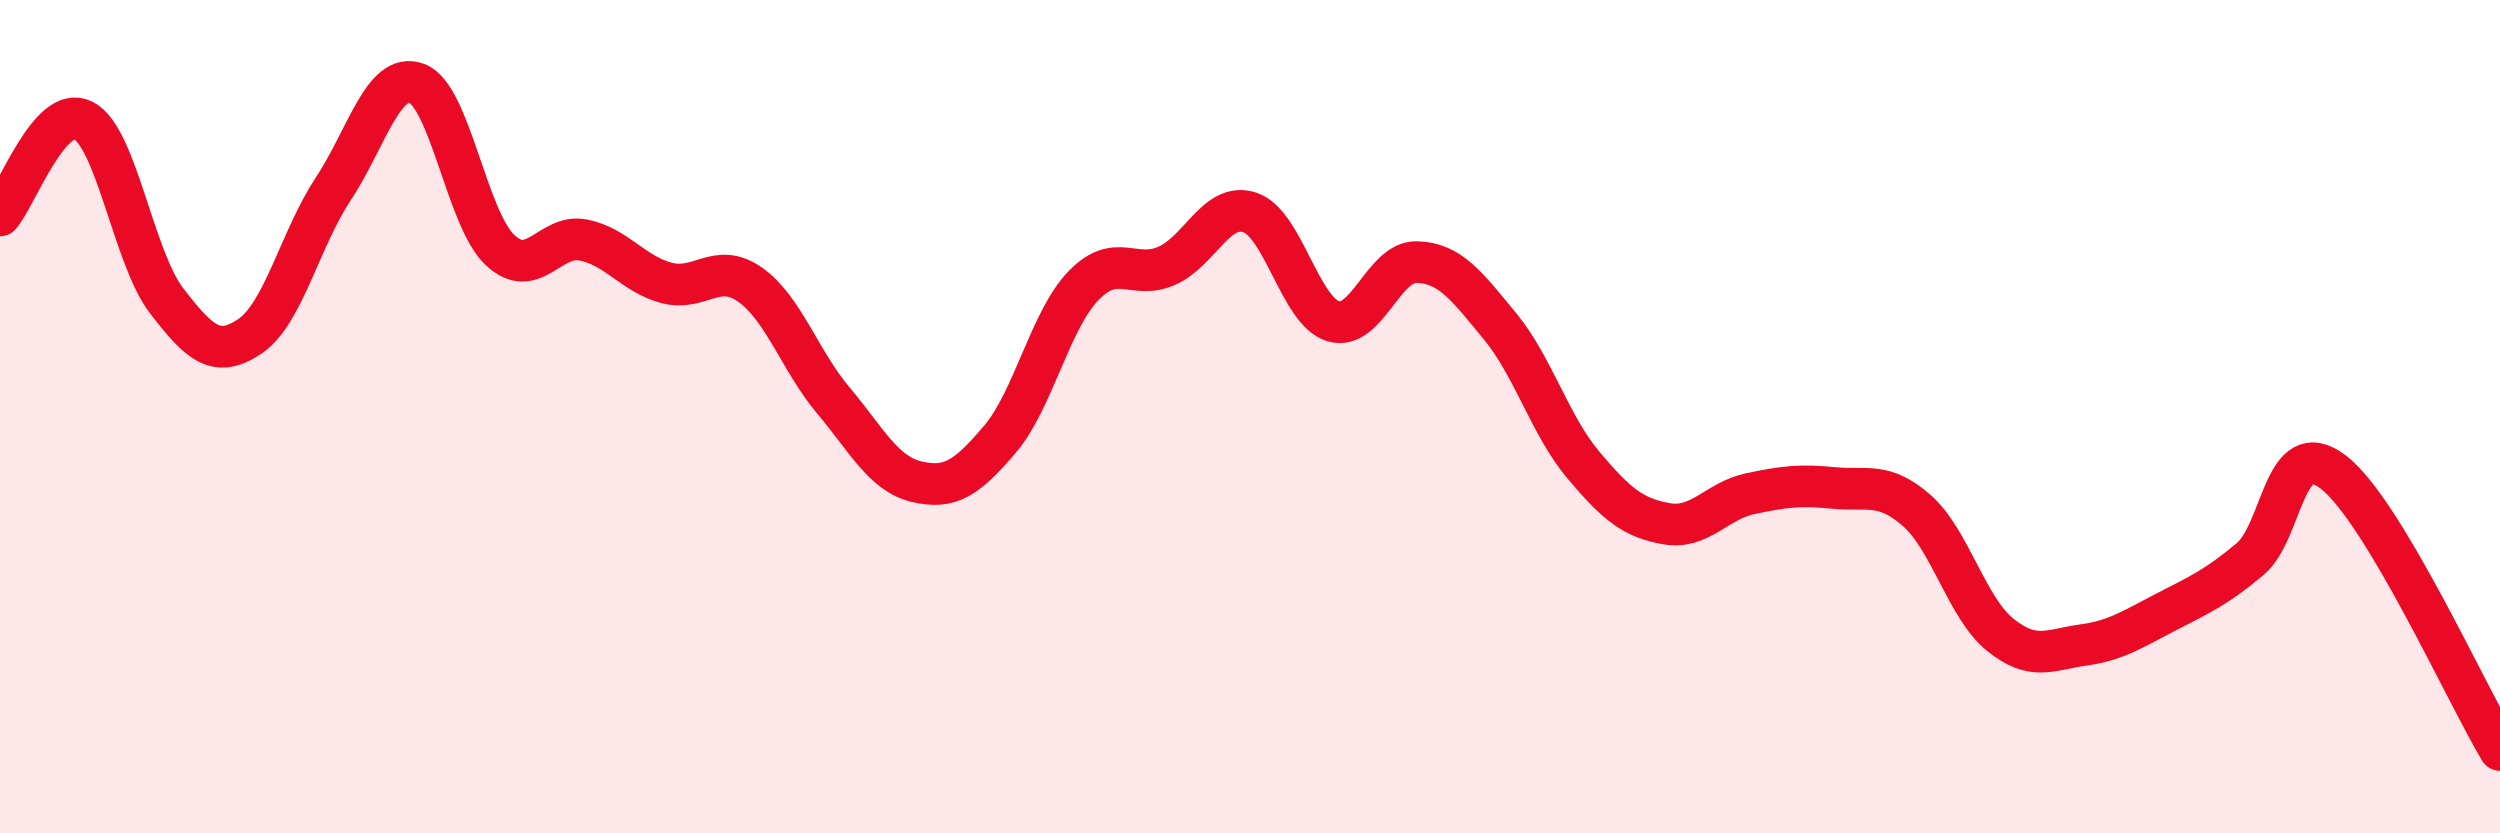 
    <svg width="60" height="20" viewBox="0 0 60 20" xmlns="http://www.w3.org/2000/svg">
      <path
        d="M 0,5.17 C 0.4,4.71 1.2,2.48 2,2.89 C 2.8,3.3 3.2,6.18 4,7.22 C 4.8,8.26 5.2,8.61 6,8.07 C 6.8,7.53 7.2,5.74 8,4.53 C 8.8,3.32 9.2,1.71 10,2 C 10.8,2.29 11.2,5.25 12,6 C 12.8,6.75 13.2,5.6 14,5.76 C 14.8,5.92 15.2,6.58 16,6.79 C 16.8,7 17.2,6.27 18,6.83 C 18.8,7.39 19.2,8.66 20,9.61 C 20.8,10.56 21.2,11.37 22,11.56 C 22.8,11.75 23.2,11.48 24,10.54 C 24.8,9.6 25.2,7.69 26,6.86 C 26.8,6.03 27.2,6.73 28,6.38 C 28.8,6.03 29.2,4.83 30,5.1 C 30.8,5.37 31.2,7.47 32,7.71 C 32.8,7.95 33.2,6.27 34,6.29 C 34.8,6.31 35.2,6.86 36,7.83 C 36.8,8.8 37.2,10.21 38,11.16 C 38.8,12.11 39.2,12.43 40,12.57 C 40.8,12.71 41.2,12.02 42,11.85 C 42.8,11.68 43.2,11.63 44,11.71 C 44.8,11.79 45.2,11.55 46,12.25 C 46.8,12.95 47.2,14.58 48,15.23 C 48.8,15.88 49.2,15.59 50,15.48 C 50.8,15.37 51.2,15.09 52,14.68 C 52.8,14.27 53.2,14.09 54,13.42 C 54.8,12.75 54.8,10.41 56,11.33 C 57.2,12.25 59.2,16.67 60,18L60 20L0 20Z"
        fill="#EB0A25"
        opacity="0.1"
        stroke-linecap="round"
        stroke-linejoin="round"
      />
      <path
        d="M 0,5.17 C 0.4,4.71 1.2,2.48 2,2.89 C 2.8,3.3 3.2,6.18 4,7.22 C 4.8,8.26 5.2,8.61 6,8.07 C 6.8,7.53 7.2,5.74 8,4.53 C 8.8,3.32 9.2,1.71 10,2 C 10.8,2.29 11.2,5.25 12,6 C 12.8,6.75 13.2,5.6 14,5.76 C 14.8,5.92 15.2,6.58 16,6.79 C 16.8,7 17.2,6.27 18,6.83 C 18.8,7.39 19.2,8.66 20,9.61 C 20.8,10.56 21.2,11.37 22,11.56 C 22.8,11.75 23.2,11.48 24,10.54 C 24.8,9.6 25.2,7.69 26,6.86 C 26.8,6.03 27.2,6.73 28,6.38 C 28.8,6.03 29.2,4.83 30,5.1 C 30.8,5.37 31.2,7.47 32,7.71 C 32.8,7.95 33.2,6.27 34,6.29 C 34.8,6.31 35.2,6.86 36,7.83 C 36.8,8.8 37.2,10.21 38,11.16 C 38.8,12.11 39.2,12.43 40,12.57 C 40.8,12.71 41.2,12.02 42,11.85 C 42.8,11.68 43.2,11.63 44,11.71 C 44.8,11.79 45.2,11.55 46,12.25 C 46.8,12.95 47.2,14.58 48,15.23 C 48.8,15.88 49.2,15.59 50,15.48 C 50.8,15.37 51.2,15.09 52,14.68 C 52.8,14.27 53.2,14.09 54,13.42 C 54.8,12.75 54.8,10.41 56,11.33 C 57.2,12.25 59.2,16.67 60,18"
        stroke="#EB0A25"
        stroke-width="1"
        fill="none"
        stroke-linecap="round"
        stroke-linejoin="round"
      />
    </svg>
  